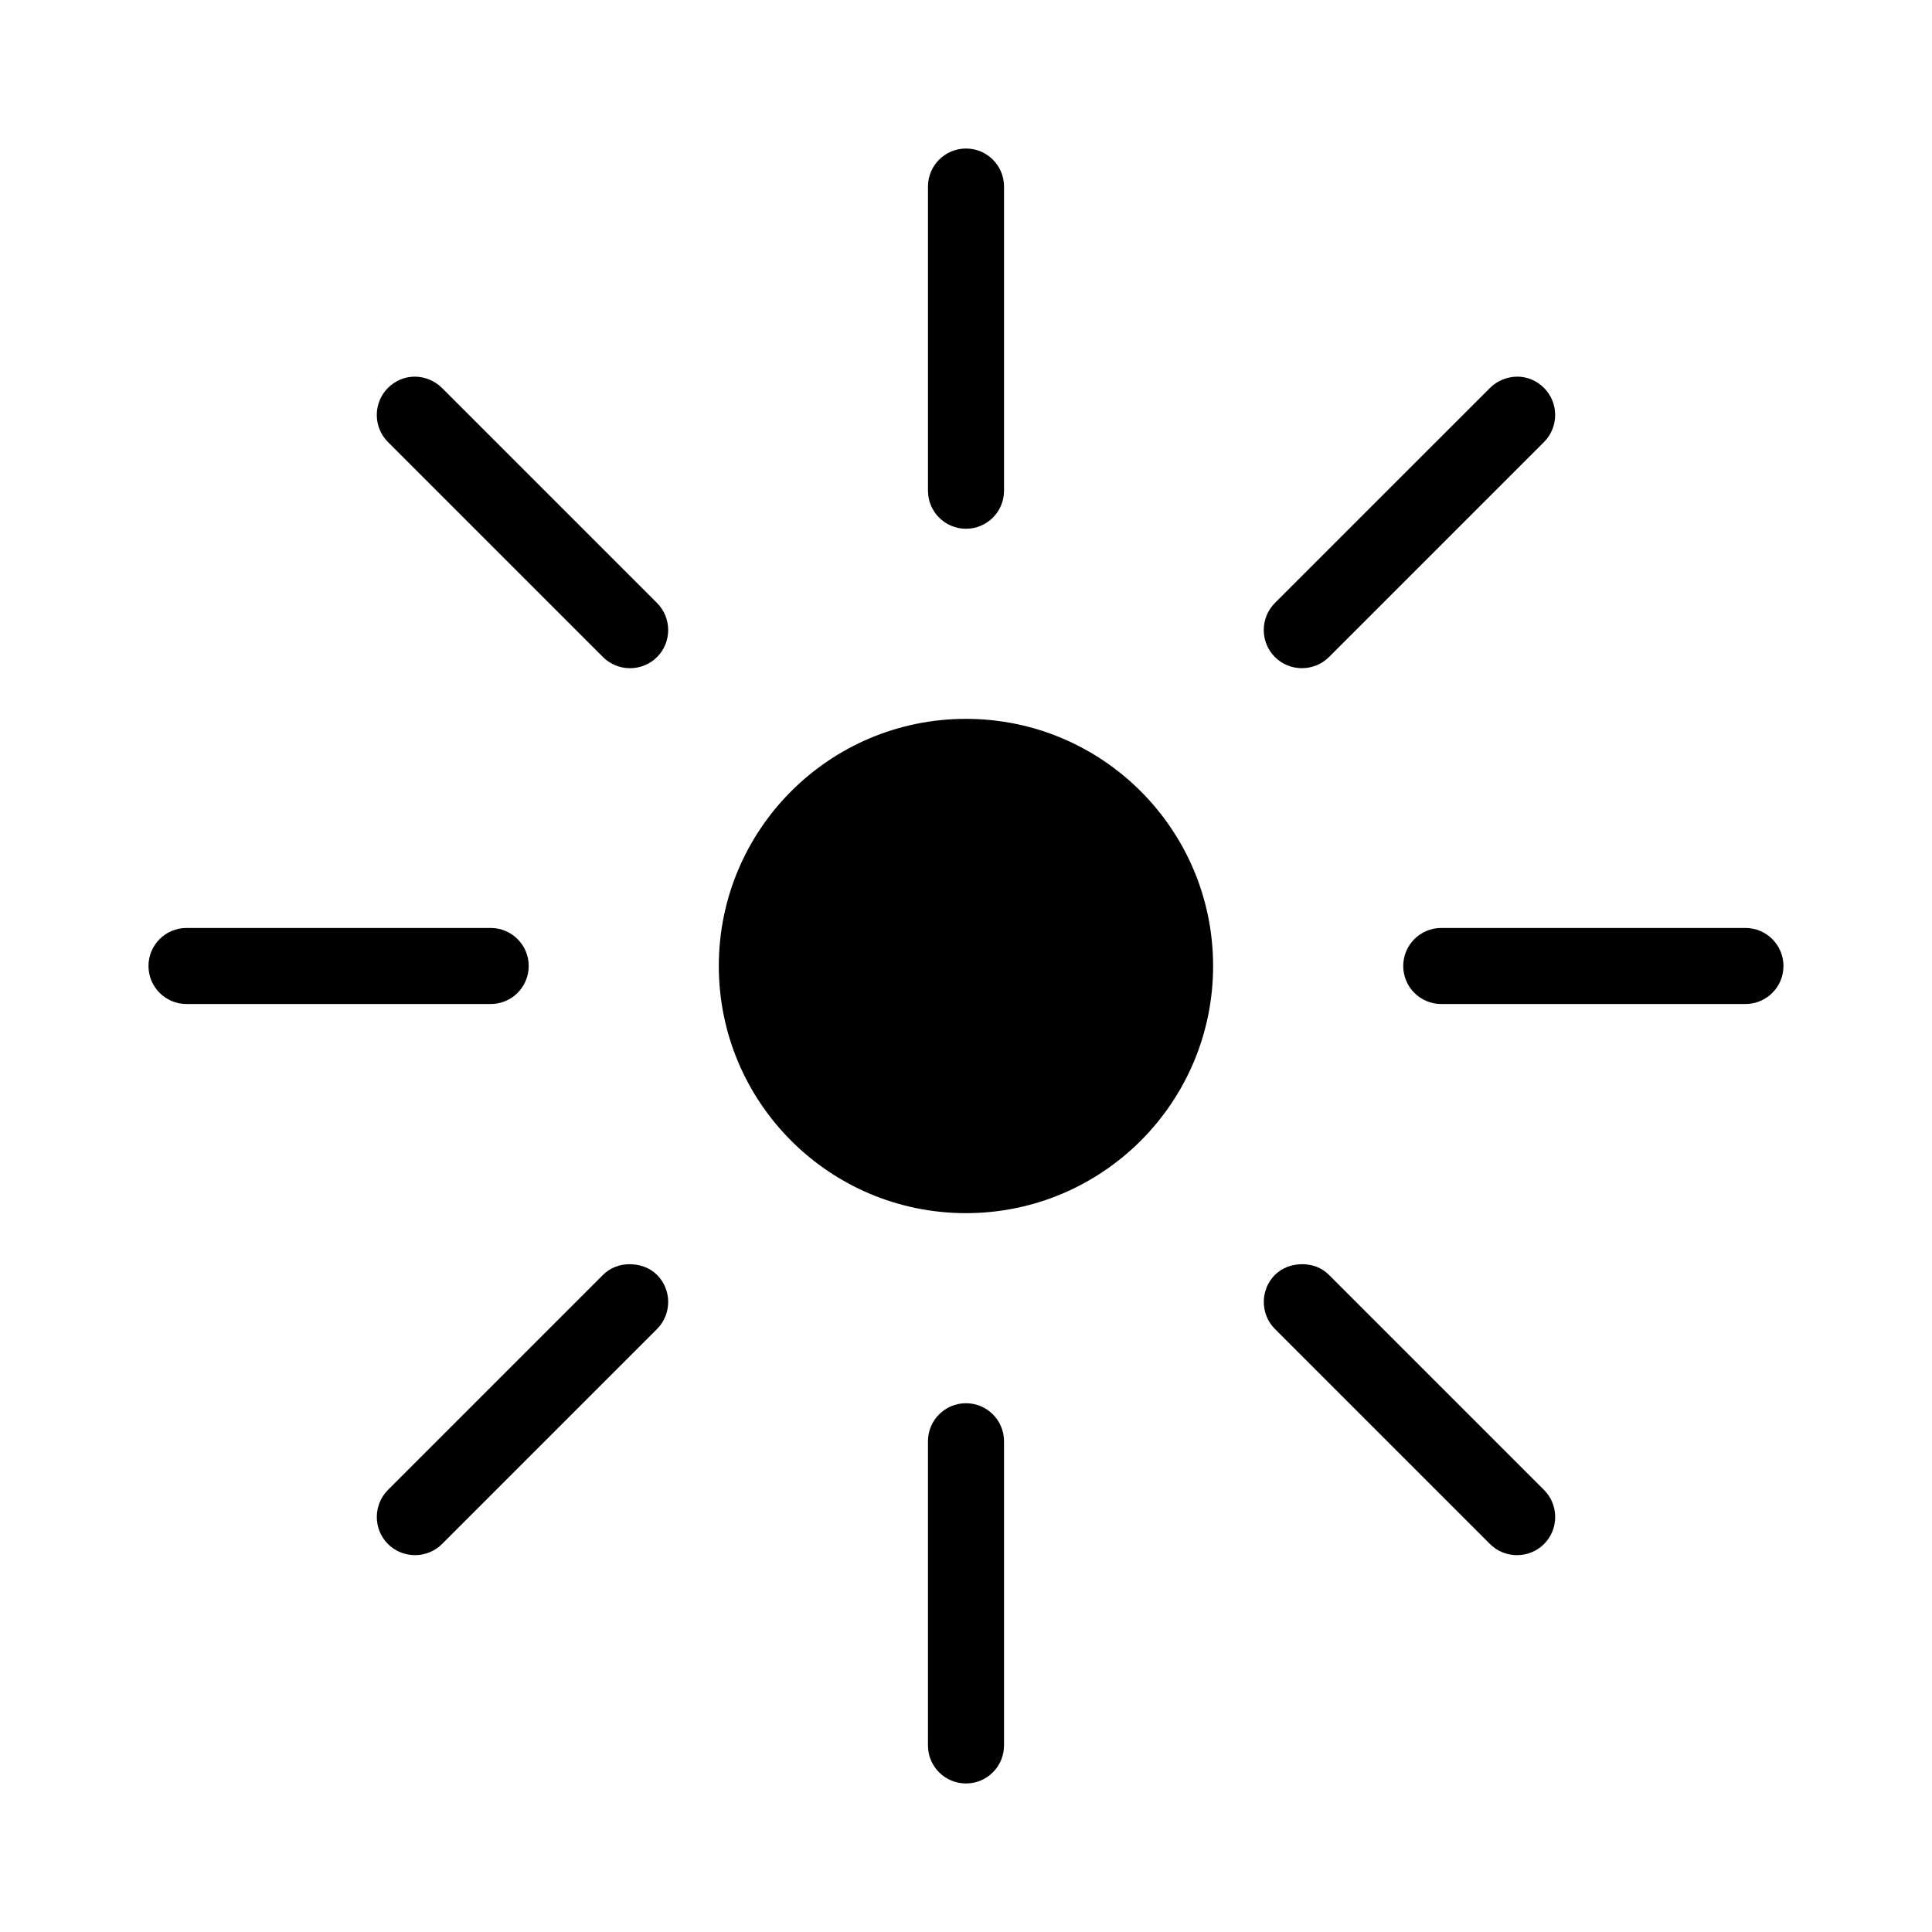 <?xml version="1.0" encoding="UTF-8"?>
<!-- The Best Svg Icon site in the world: iconSvg.co, Visit us! https://iconsvg.co -->
<svg fill="#000000" width="800px" height="800px" version="1.1" viewBox="144 144 512 512" xmlns="http://www.w3.org/2000/svg">
 <path d="m400 183.36c-5.566 0-10.078 4.512-10.078 10.078v80.609c0 5.566 4.512 10.078 10.078 10.078s10.078-4.512 10.078-10.078v-80.609c0-5.566-4.512-10.078-10.078-10.078zm-146.11 60.457c-2.578 0-5.117 1.023-7.086 2.992-3.934 3.934-3.934 10.391 0 14.328l56.992 56.992c3.934 3.934 10.391 3.934 14.328 0 3.934-3.934 3.934-10.391 0-14.328l-56.992-56.992c-1.969-1.969-4.664-2.992-7.242-2.992zm292.21 0c-2.578 0-5.273 1.023-7.242 2.992l-56.996 56.988c-3.934 3.934-3.934 10.395 0 14.328 3.934 3.934 10.391 3.934 14.328 0l56.992-56.992c3.934-3.934 3.934-10.391 0-14.328-1.969-1.969-4.508-2.992-7.086-2.992zm-146.11 90.688c-36.172 0-65.496 29.324-65.496 65.496s29.324 65.496 65.496 65.496 65.496-29.324 65.496-65.496-29.324-65.496-65.496-65.496zm-206.56 55.414c-5.566 0-10.078 4.512-10.078 10.078s4.512 10.078 10.078 10.078h80.609c5.566 0 10.078-4.512 10.078-10.078s-4.512-10.078-10.078-10.078zm332.52 0c-5.566 0-10.078 4.512-10.078 10.078s4.512 10.078 10.078 10.078h80.609c5.566 0 10.078-4.512 10.078-10.078s-4.512-10.078-10.078-10.078zm-215.06 89.109c-2.578 0-5.117 0.867-7.086 2.832l-56.992 56.992c-3.934 3.934-3.934 10.391 0 14.328 3.934 3.934 10.391 3.934 14.328 0l56.988-56.988c3.934-3.934 3.934-10.391 0-14.328-1.969-1.969-4.664-2.832-7.242-2.832zm178.22 0c-2.578 0-5.273 0.867-7.242 2.832-3.934 3.934-3.934 10.391 0 14.328l56.992 56.992c3.934 3.934 10.391 3.934 14.328 0 3.934-3.934 3.934-10.391 0-14.328l-56.992-56.992c-1.969-1.969-4.508-2.832-7.086-2.832zm-89.113 36.844c-5.566 0-10.078 4.512-10.078 10.078v80.609c0 5.566 4.512 10.078 10.078 10.078s10.078-4.512 10.078-10.078v-80.609c0-5.566-4.512-10.078-10.078-10.078z"/>
</svg>